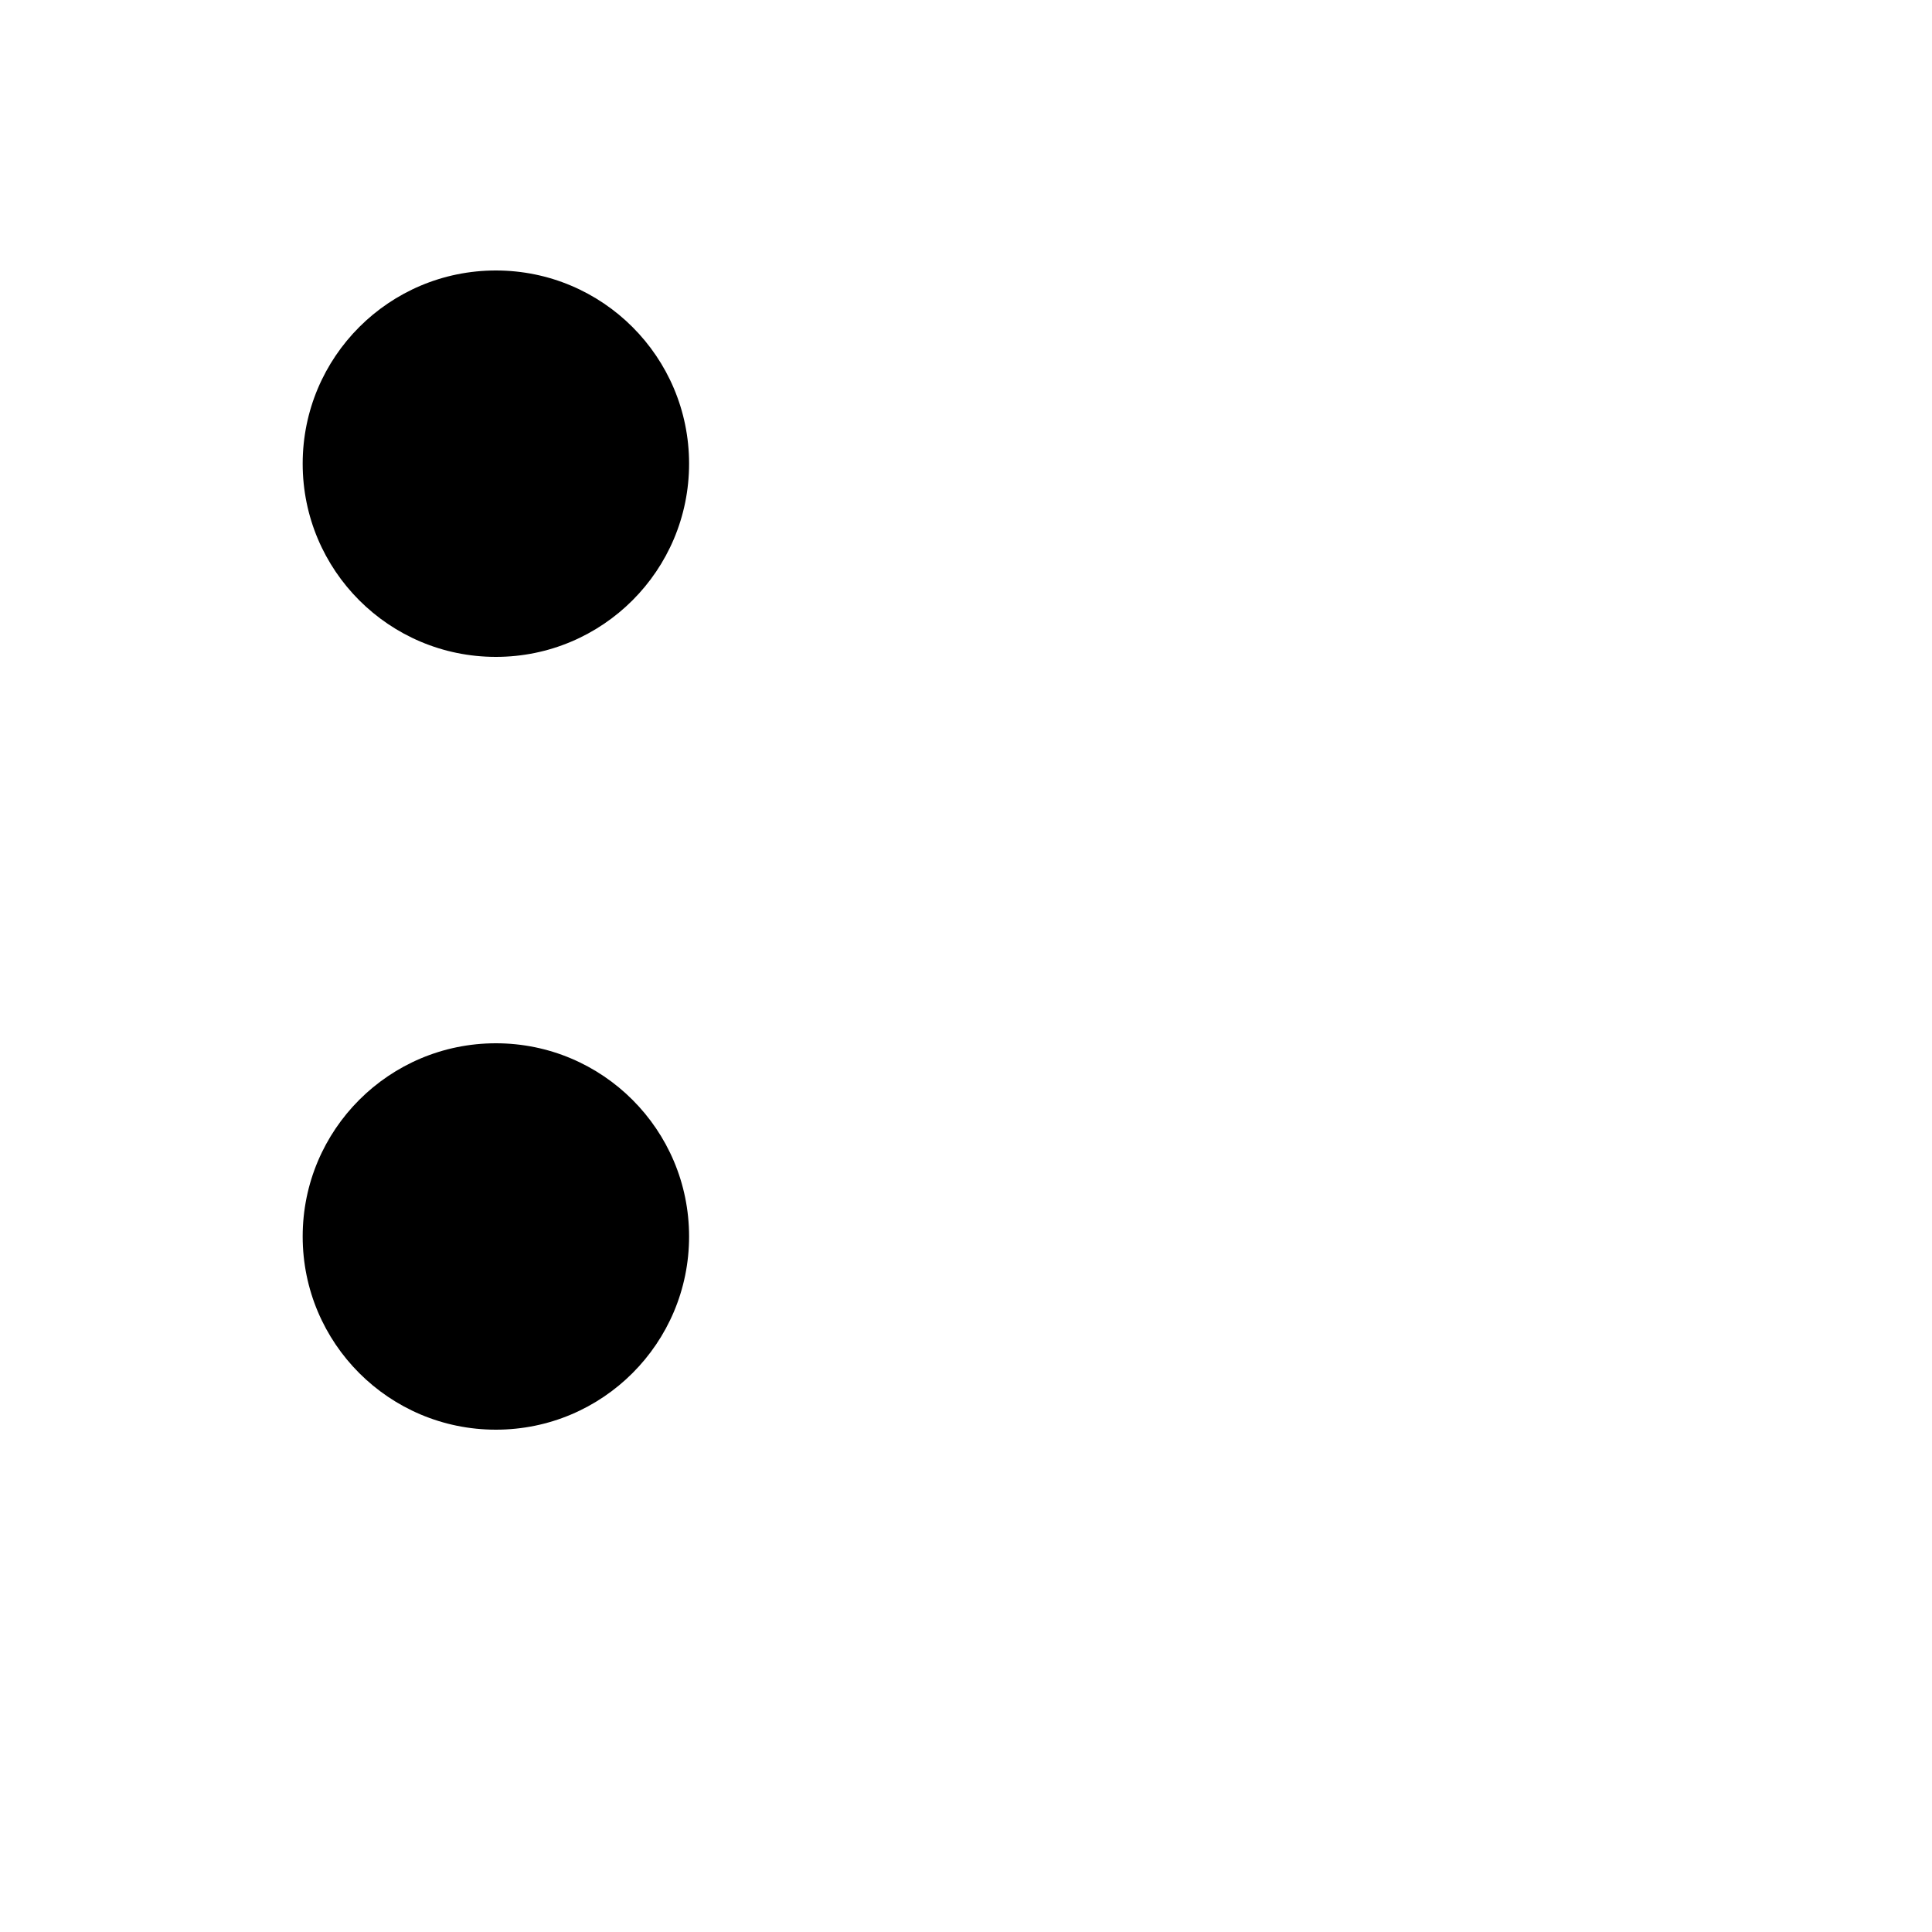 <svg xmlns="http://www.w3.org/2000/svg" version="1.1" xmlns:xlink="http://www.w3.org/1999/xlink" width="100%" height="100%" id="svgWorkerArea" viewBox="-25 -25 625 625" xmlns:idraw="https://idraw.muisca.co" style="background: white;"><defs id="defsdoc"><pattern id="patternBool" x="0" y="0" width="10" height="10" patternUnits="userSpaceOnUse" patternTransform="rotate(35)"><circle cx="5" cy="5" r="4" style="stroke: none;fill: #ff000070;"></circle></pattern></defs><g id="fileImp-263611096" class="cosito"><path id="circleImp-962152526" class="grouped" d="M72.917 125C72.917 90.469 100.885 62.5 135.417 62.5 169.948 62.5 197.917 90.469 197.917 125 197.917 159.531 169.948 187.5 135.417 187.5 100.885 187.5 72.917 159.531 72.917 125 72.917 125 72.917 125 72.917 125"></path><path id="circleImp-578558642" class="grouped" d="M72.917 375C72.917 340.469 100.885 312.5 135.417 312.5 169.948 312.5 197.917 340.469 197.917 375 197.917 409.531 169.948 437.5 135.417 437.5 100.885 437.5 72.917 409.531 72.917 375 72.917 375 72.917 375 72.917 375"></path><path id="lineImp-59826663" class="grouped" d="M427.083 83.333C427.083 83.333 179.583 330.833 179.583 330.833"></path><path id="lineImp-439892997" class="grouped" d="M311.875 301.667C311.875 301.667 427.083 416.667 427.083 416.667"></path><path id="lineImp-83862831" class="grouped" d="M179.583 169.167C179.583 169.167 260.417 250 260.417 250"></path></g></svg>